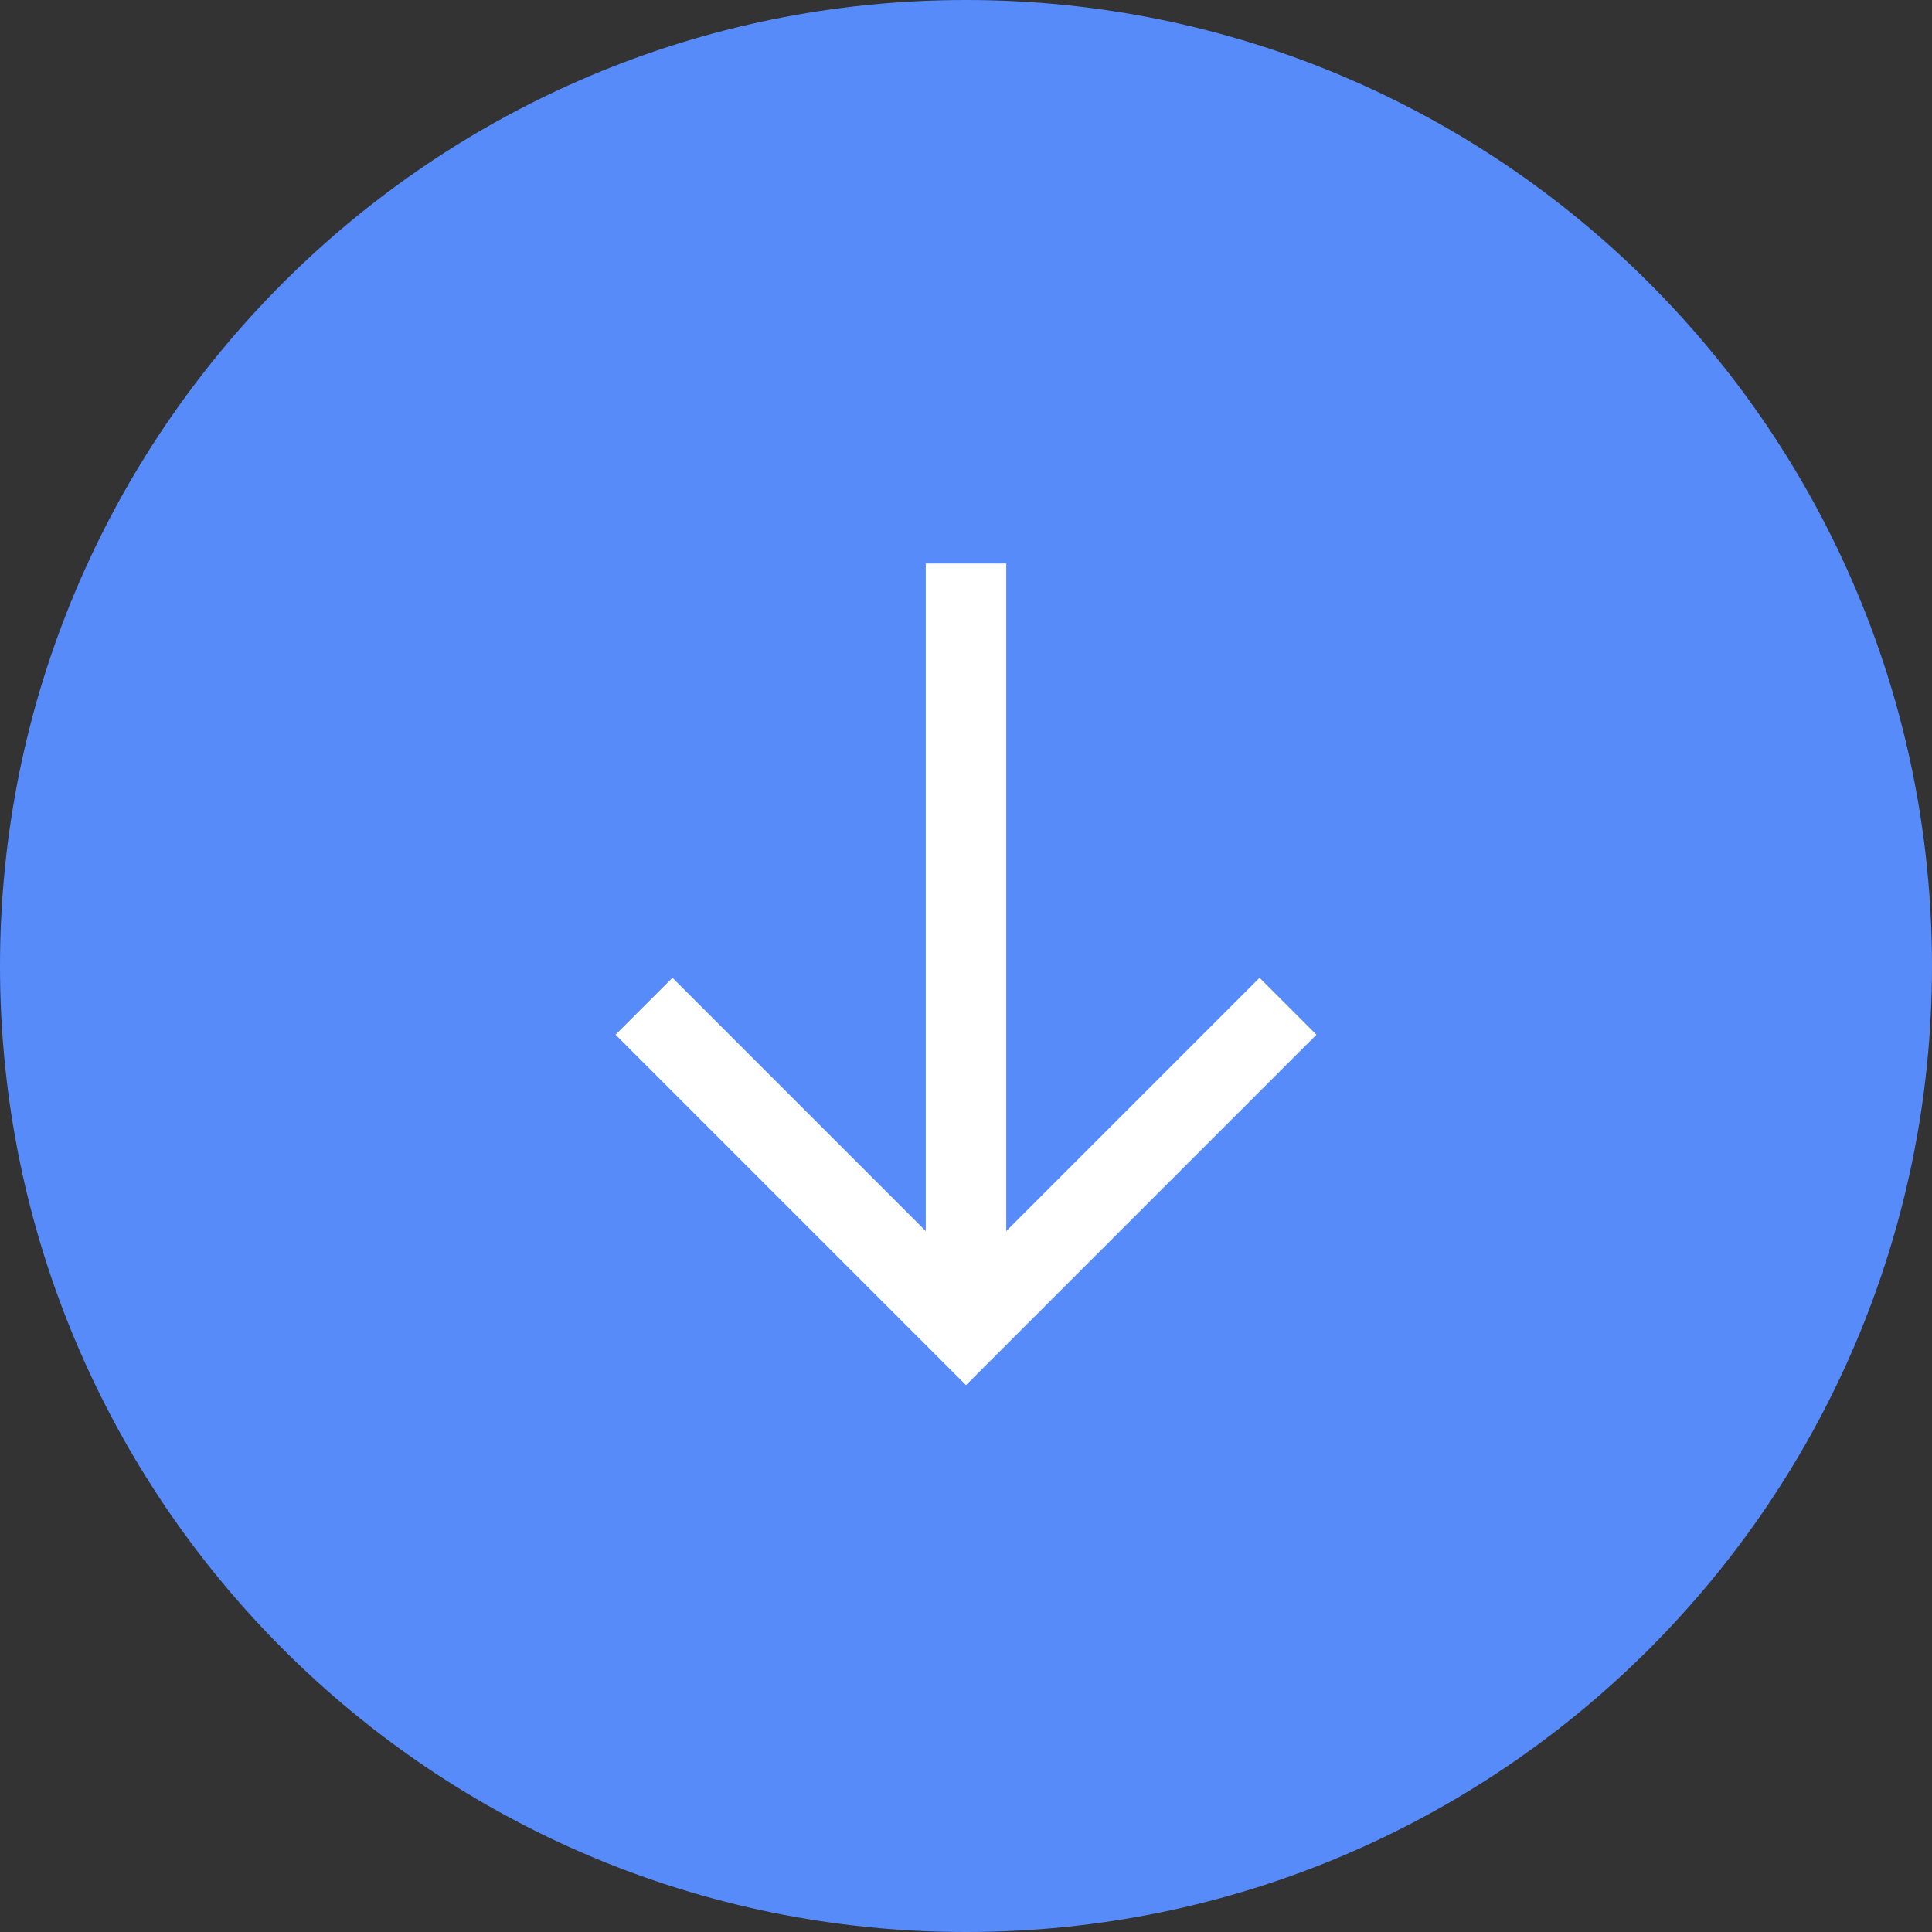 <svg xmlns="http://www.w3.org/2000/svg" fill="none" viewBox="0 0 48 48"><rect x="0" y="0" width="48" height="48" fill="#333333" stroke="none"/><path fill="#578BFA" d="M24 48c13.255 0 24-10.745 24-24S37.255 0 24 0 0 10.745 0 24s10.745 24 24 24"/><path fill="#FFFFFF" fill-rule="evenodd" d="M23 33V14h2v19z" clip-rule="evenodd"/><path fill="#FFFFFF" fill-rule="evenodd" d="m24 31.586-7.293-7.293-1.414 1.414L24 34.414l8.707-8.707-1.414-1.414z" clip-rule="evenodd"/></svg>